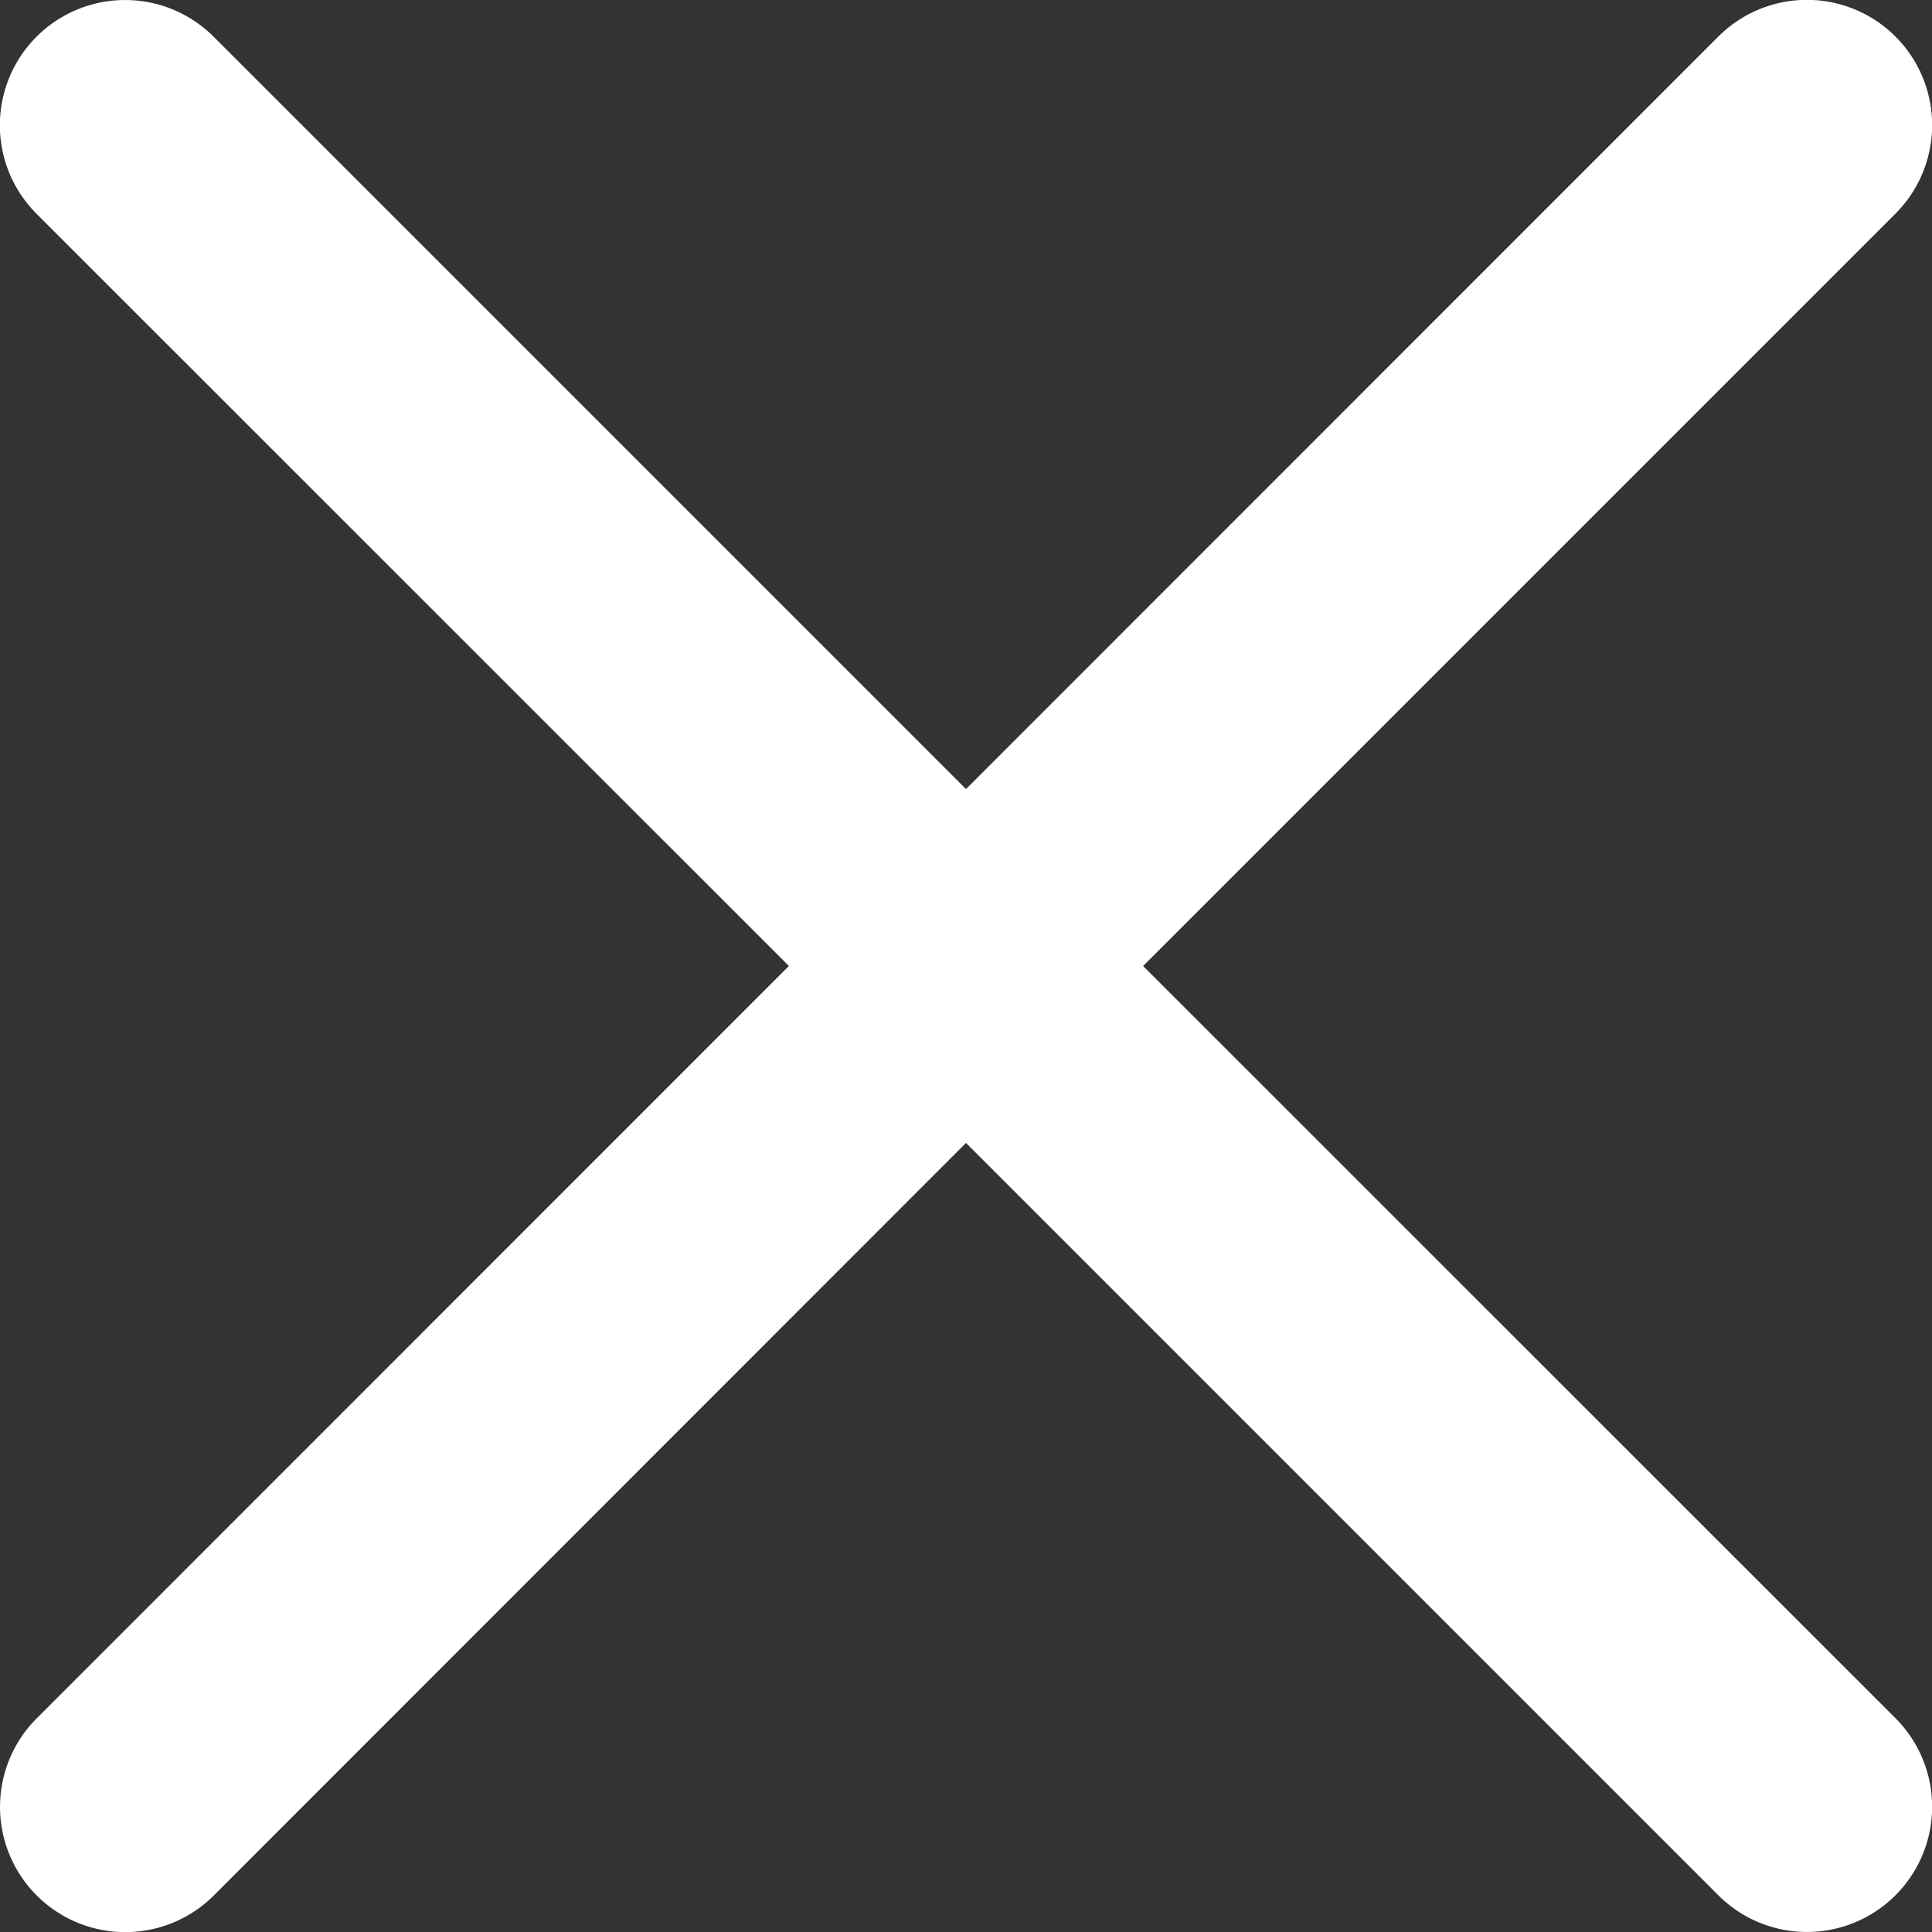 <svg xmlns="http://www.w3.org/2000/svg" width="12" height="12" viewBox="0 0 12 12">
  <rect x="0" y="0" width="12" height="12" fill="#333333" stroke="none"/>
  <path id="close" d="M7.1,6.136l4.673-4.673a.777.777,0,0,0-1.1-1.1L6,5.037,1.327.364a.777.777,0,0,0-1.1,1.1L4.9,6.136.228,10.809a.777.777,0,1,0,1.1,1.1L6,7.235l4.673,4.673a.777.777,0,1,0,1.1-1.1Zm0,0" transform="translate(0 -0.136)" fill="#fff"/>
</svg>
